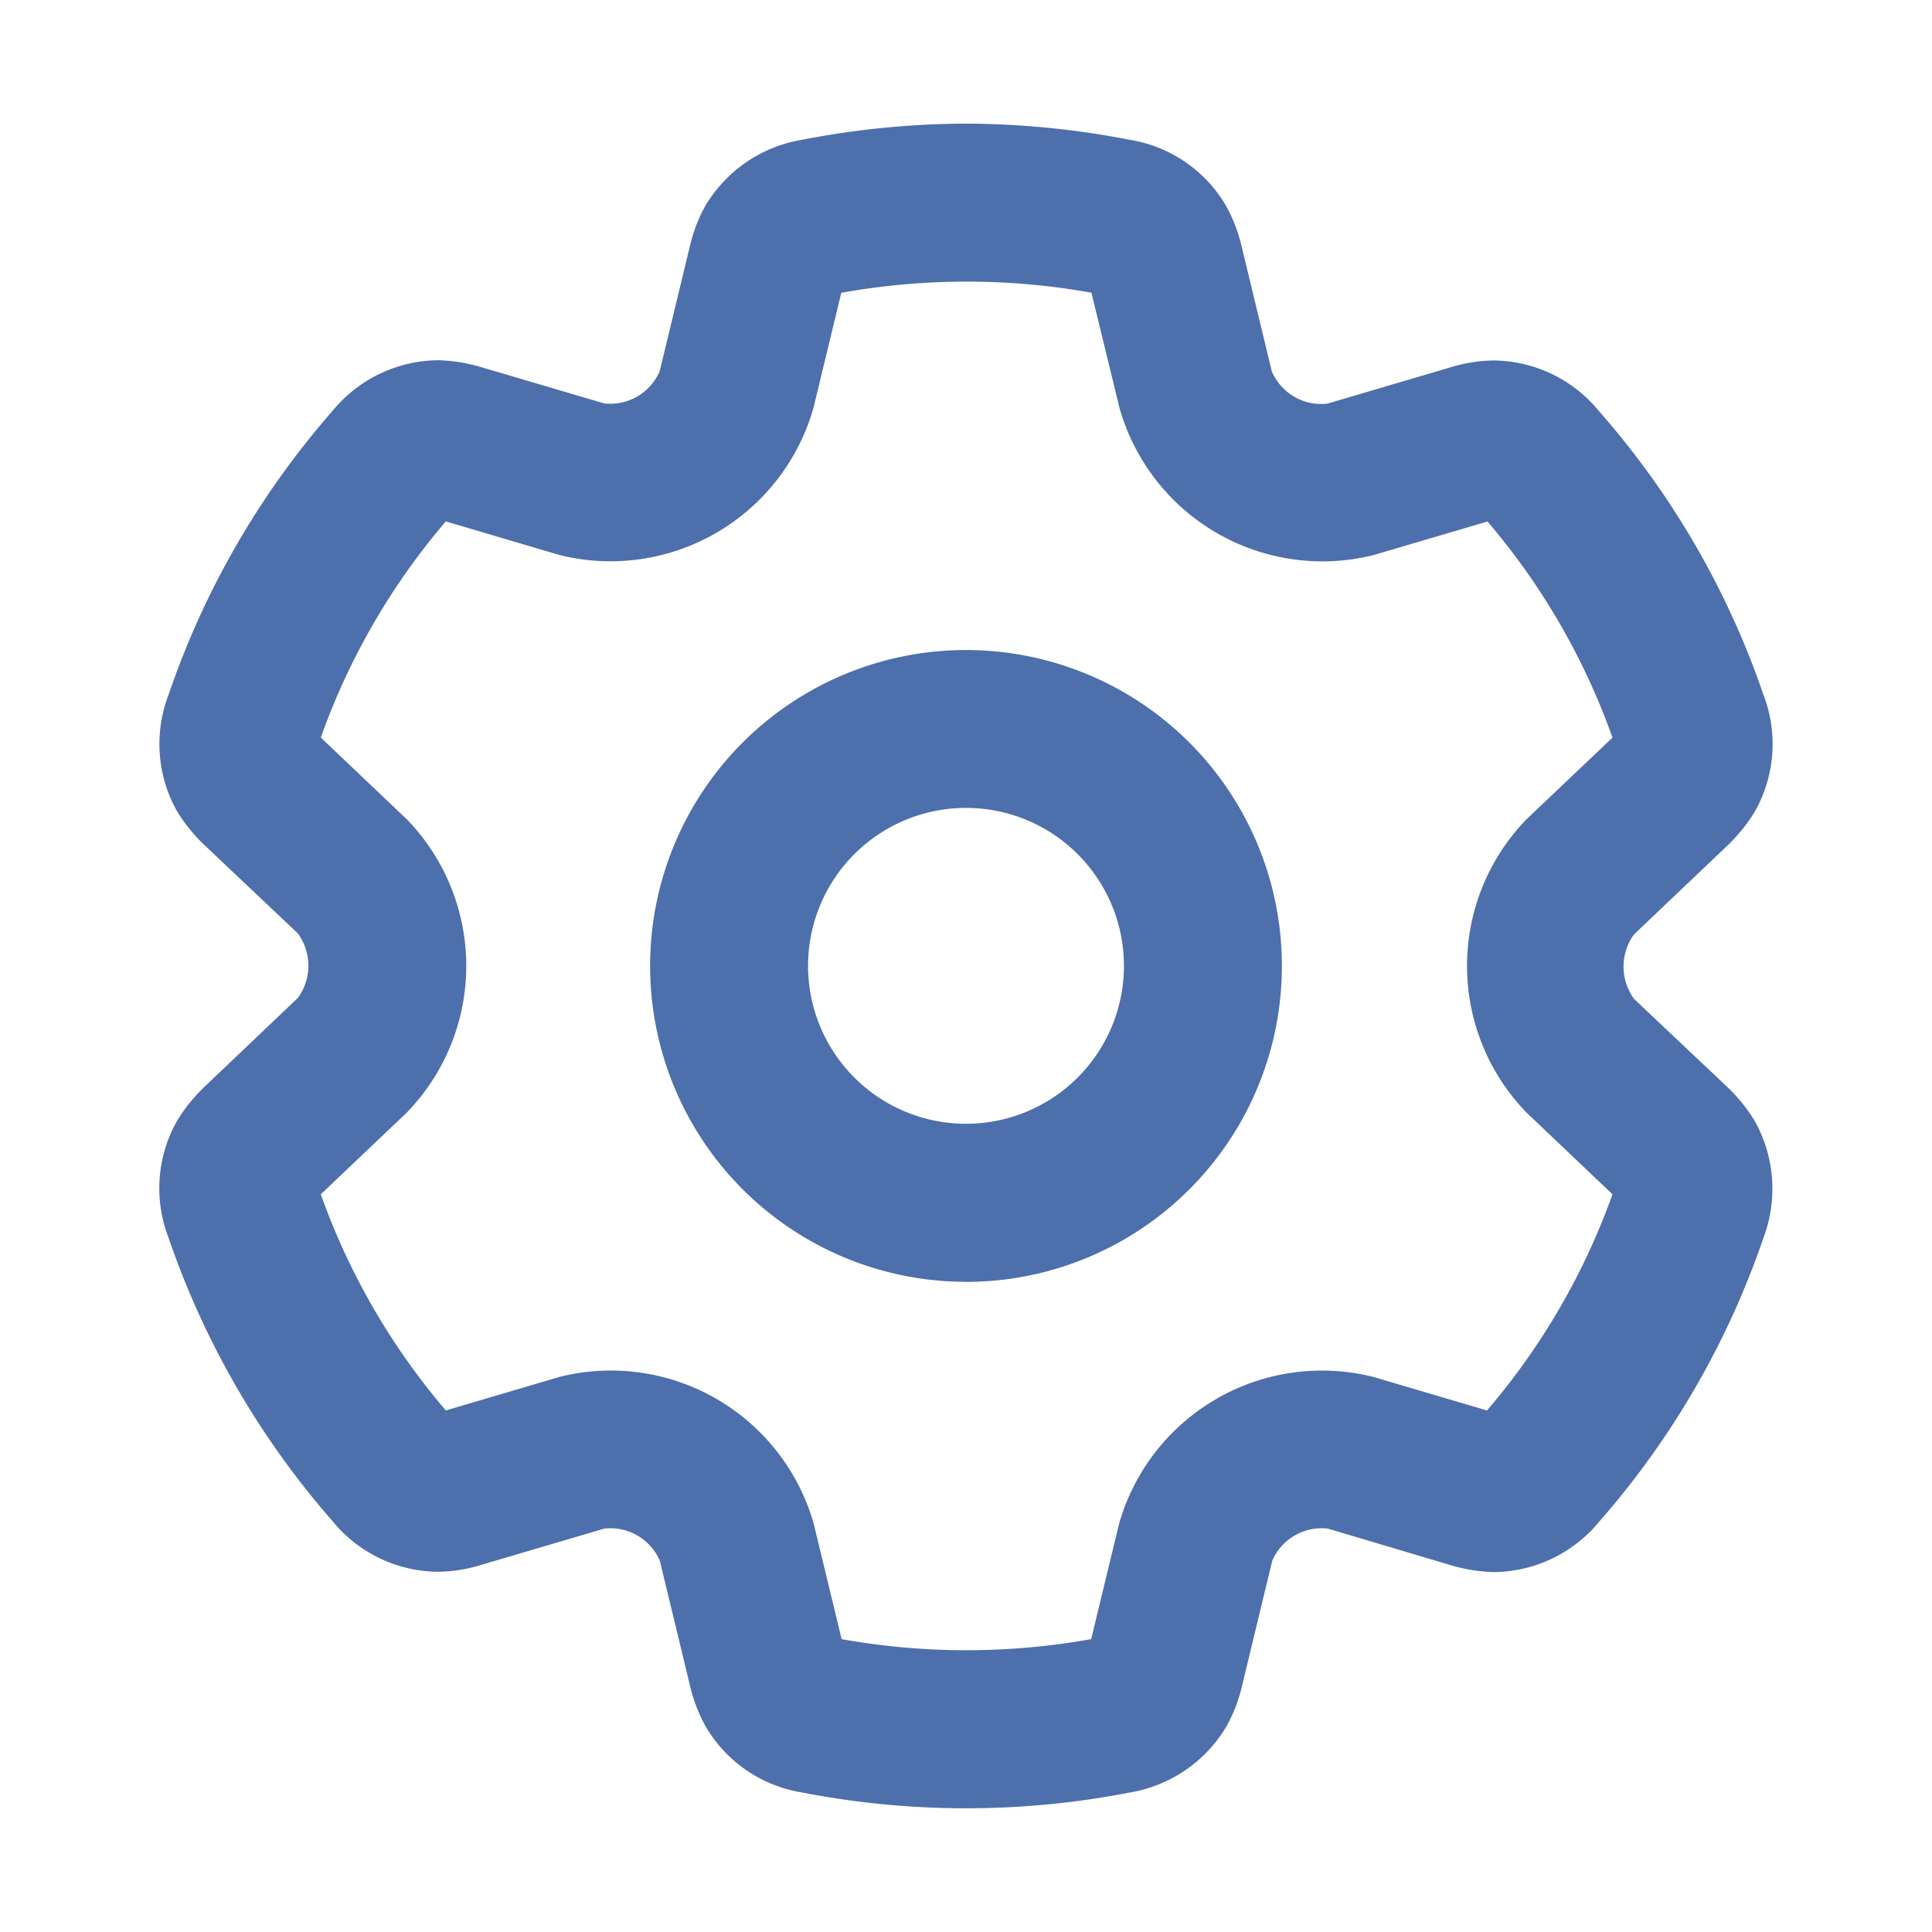 <svg id="Settings" xmlns="http://www.w3.org/2000/svg" width="24" height="24" viewBox="0 0 24 24">
  <defs>
    <style>
      .cls-1 {
        fill: rgba(255,255,255,0);
      }

      .cls-2 {
        fill: #4d6fab;
      }
    </style>
  </defs>
  <rect id="Rectangle_1" data-name="Rectangle 1" class="cls-1" width="24" height="24"/>
  <path id="gear-regular" class="cls-2" d="M20.869,0A10.808,10.808,0,0,1,22.9.2a1.7,1.7,0,0,1,1.2.822,1.971,1.971,0,0,1,.188.482l.38,1.574a.668.668,0,0,0,.691.4l1.553-.458a1.893,1.893,0,0,1,.5-.078,1.708,1.708,0,0,1,1.32.629A10.447,10.447,0,0,1,30.777,7.1a1.7,1.7,0,0,1-.11,1.447,2.082,2.082,0,0,1-.327.409l-1.173,1.116a.681.681,0,0,0,0,.8L30.34,11.98a2.082,2.082,0,0,1,.327.409,1.728,1.728,0,0,1,.11,1.447,10.487,10.487,0,0,1-2.04,3.528,1.715,1.715,0,0,1-1.32.629,2.078,2.078,0,0,1-.5-.078l-1.553-.462a.668.668,0,0,0-.691.4l-.38,1.574a1.909,1.909,0,0,1-.188.482,1.726,1.726,0,0,1-1.2.822,10.658,10.658,0,0,1-4.071,0,1.7,1.7,0,0,1-1.2-.822,1.972,1.972,0,0,1-.188-.482l-.38-1.574a.668.668,0,0,0-.691-.4l-1.553.458a1.893,1.893,0,0,1-.5.078A1.708,1.708,0,0,1,13,17.36a10.515,10.515,0,0,1-2.04-3.528,1.7,1.7,0,0,1,.11-1.447,2.082,2.082,0,0,1,.327-.409l1.173-1.116a.681.681,0,0,0,0-.8L11.394,8.948a2.082,2.082,0,0,1-.327-.409A1.7,1.7,0,0,1,10.961,7.1,10.487,10.487,0,0,1,13,3.568a1.715,1.715,0,0,1,1.32-.629,2.078,2.078,0,0,1,.5.078l1.553.458a.668.668,0,0,0,.691-.4l.38-1.574a1.91,1.91,0,0,1,.188-.482A1.726,1.726,0,0,1,18.834.2,10.808,10.808,0,0,1,20.869,0ZM19.32,2.1l-.347,1.435a2.621,2.621,0,0,1-3.156,1.823l-1.41-.417a8.53,8.53,0,0,0-1.553,2.685l1.071,1.018a2.616,2.616,0,0,1,0,3.638L12.854,13.3a8.53,8.53,0,0,0,1.553,2.685l1.414-.417a2.62,2.62,0,0,1,3.156,1.823l.347,1.435a8.79,8.79,0,0,0,3.1,0l.347-1.435a2.621,2.621,0,0,1,3.156-1.823l1.414.417A8.53,8.53,0,0,0,28.9,13.3l-1.071-1.018a2.616,2.616,0,0,1,0-3.638L28.9,7.627a8.53,8.53,0,0,0-1.553-2.685l-1.414.417a2.62,2.62,0,0,1-3.156-1.823L22.427,2.1a8.79,8.79,0,0,0-3.1,0Zm-.413,8.363A1.962,1.962,0,1,0,20.869,8.5,1.962,1.962,0,0,0,18.907,10.464Zm1.962,3.924a3.924,3.924,0,1,1,3.924-3.924A3.924,3.924,0,0,1,20.869,14.388Z" transform="translate(-8.869 1.536)"/>
</svg>
